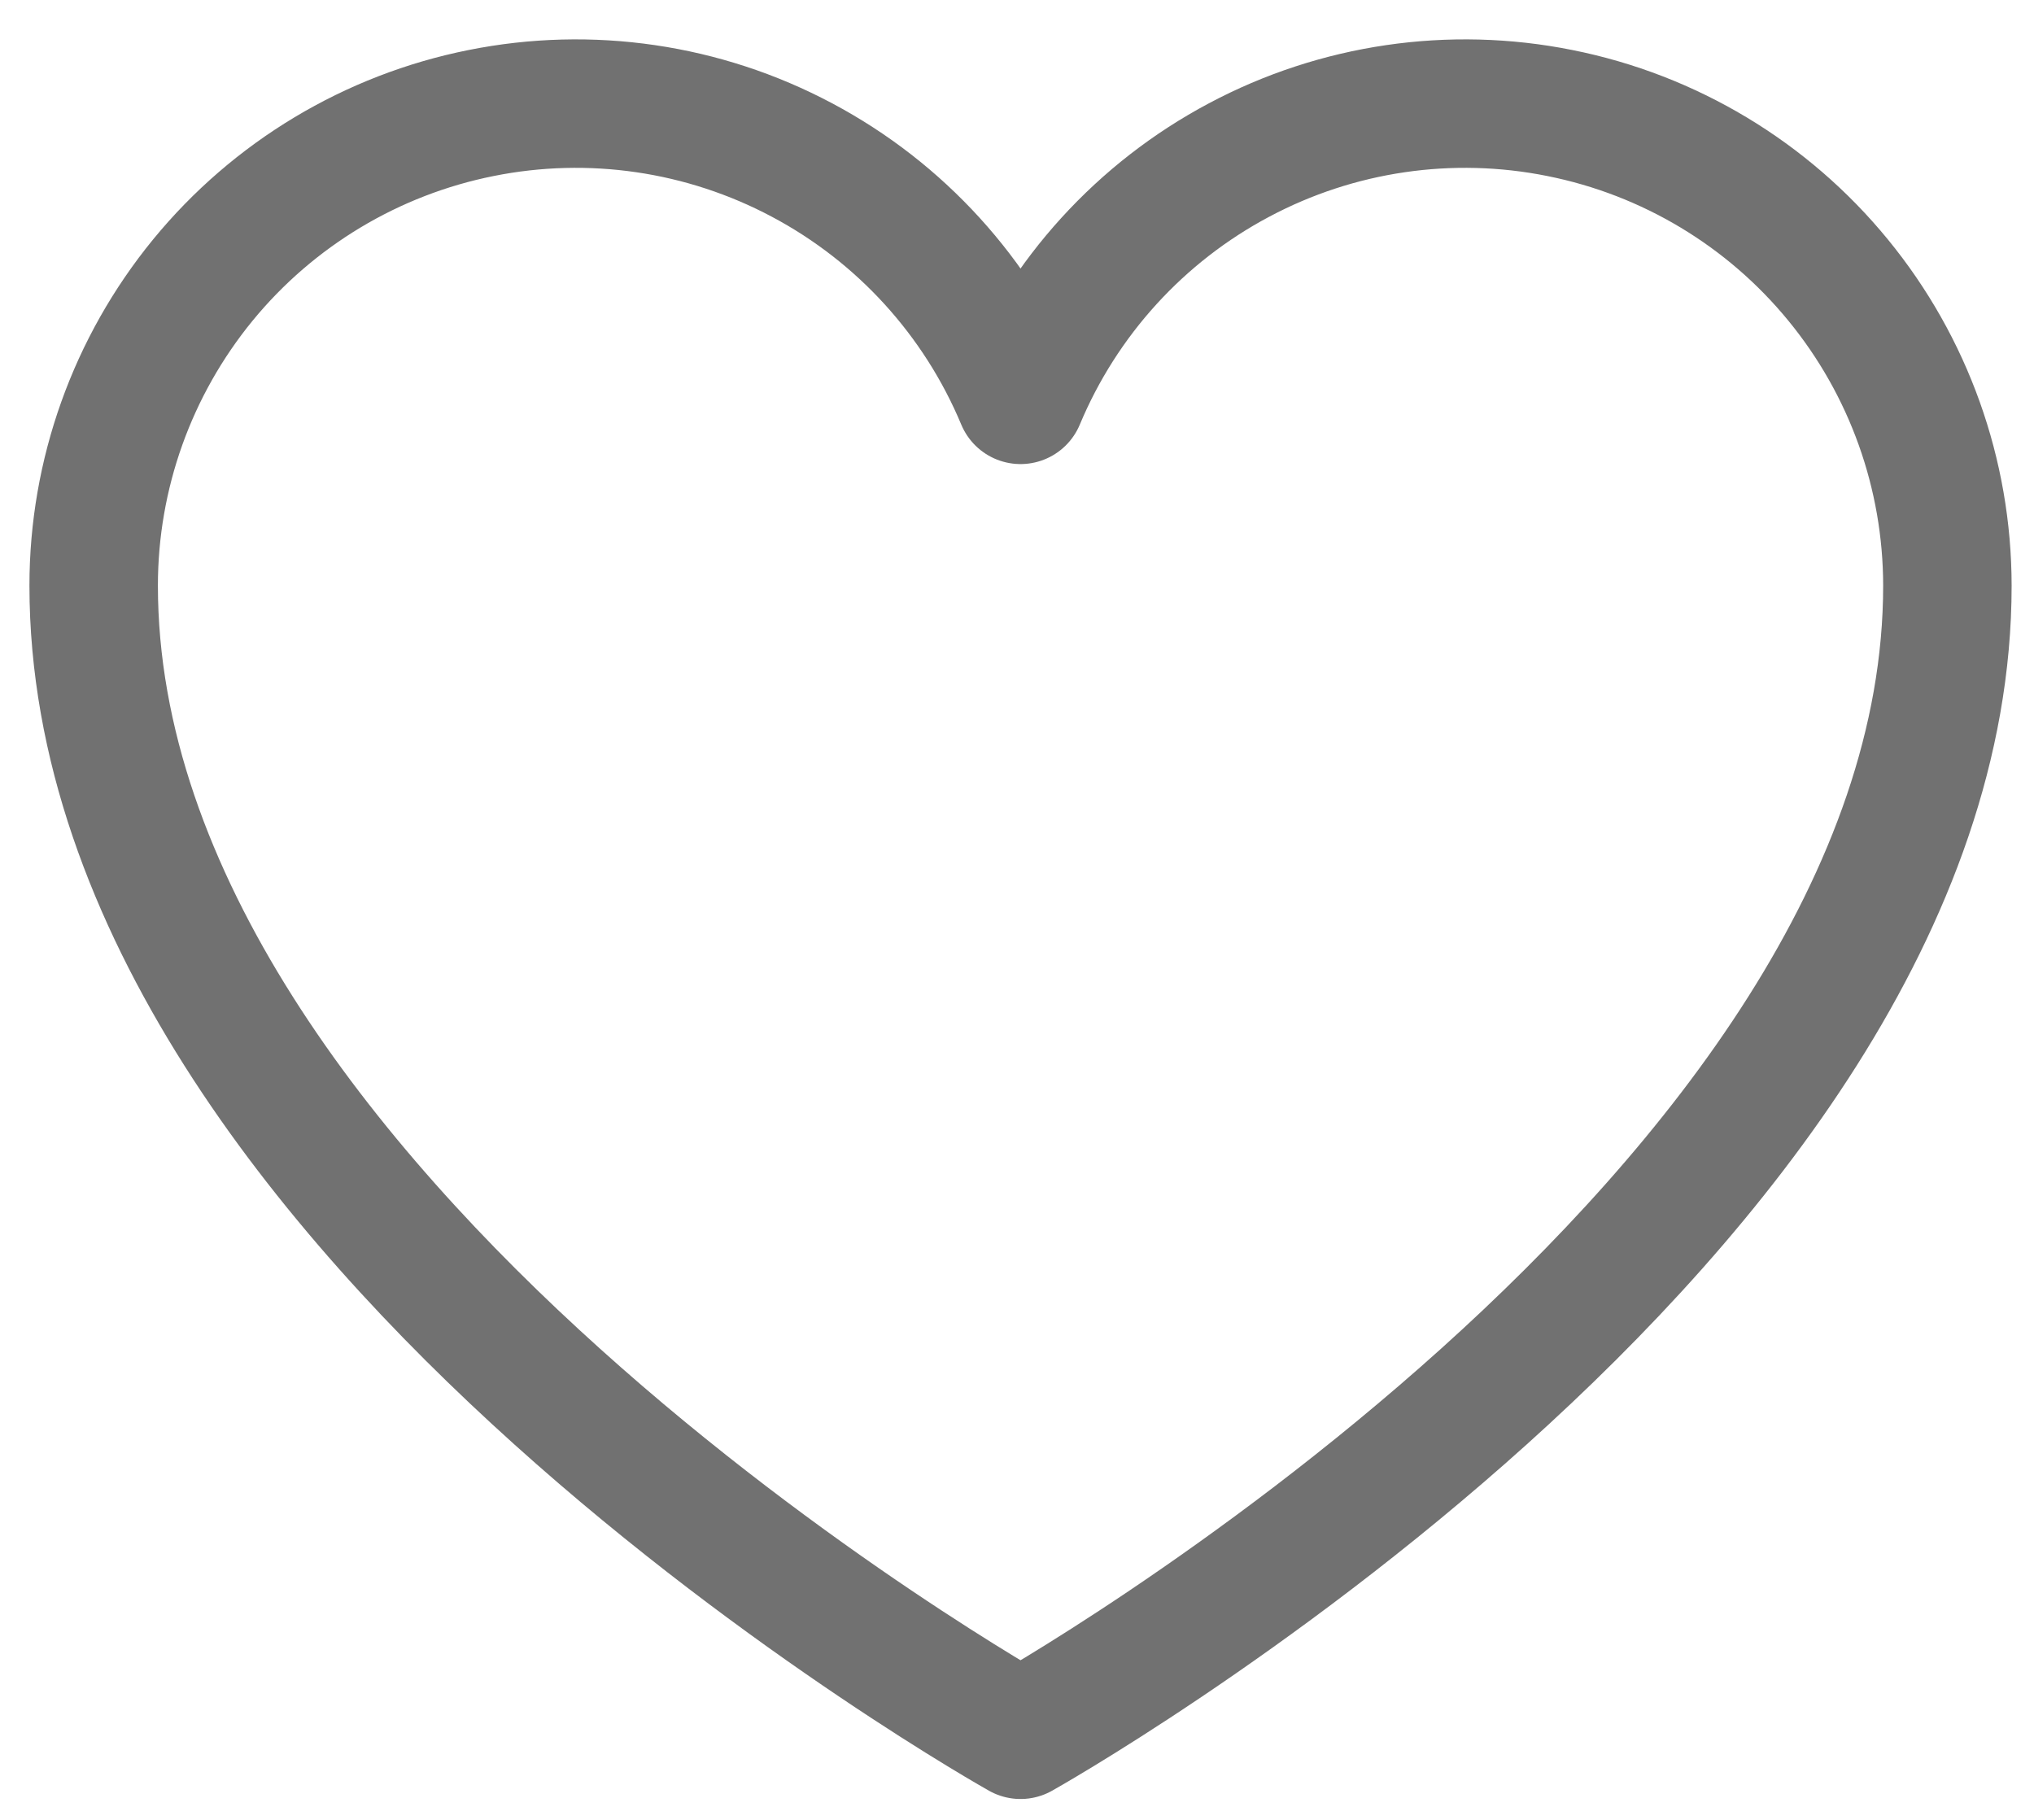 <svg width="19" height="17" viewBox="0 0 19 17" fill="none" xmlns="http://www.w3.org/2000/svg">
<path d="M9.533 16.205C9.533 16.205 0.875 11.357 0.875 5.47C0.875 4.429 1.236 3.421 1.895 2.616C2.555 1.811 3.473 1.26 4.493 1.056C5.514 0.851 6.573 1.006 7.492 1.495C8.411 1.983 9.132 2.775 9.533 3.735L9.533 3.735C9.934 2.775 10.655 1.983 11.574 1.495C12.492 1.006 13.552 0.851 14.572 1.056C15.593 1.26 16.511 1.811 17.17 2.616C17.83 3.421 18.19 4.429 18.191 5.47C18.191 11.357 9.533 16.205 9.533 16.205Z" stroke="#717171" stroke-width="1.2" stroke-linecap="round" stroke-linejoin="round"/>
</svg>
